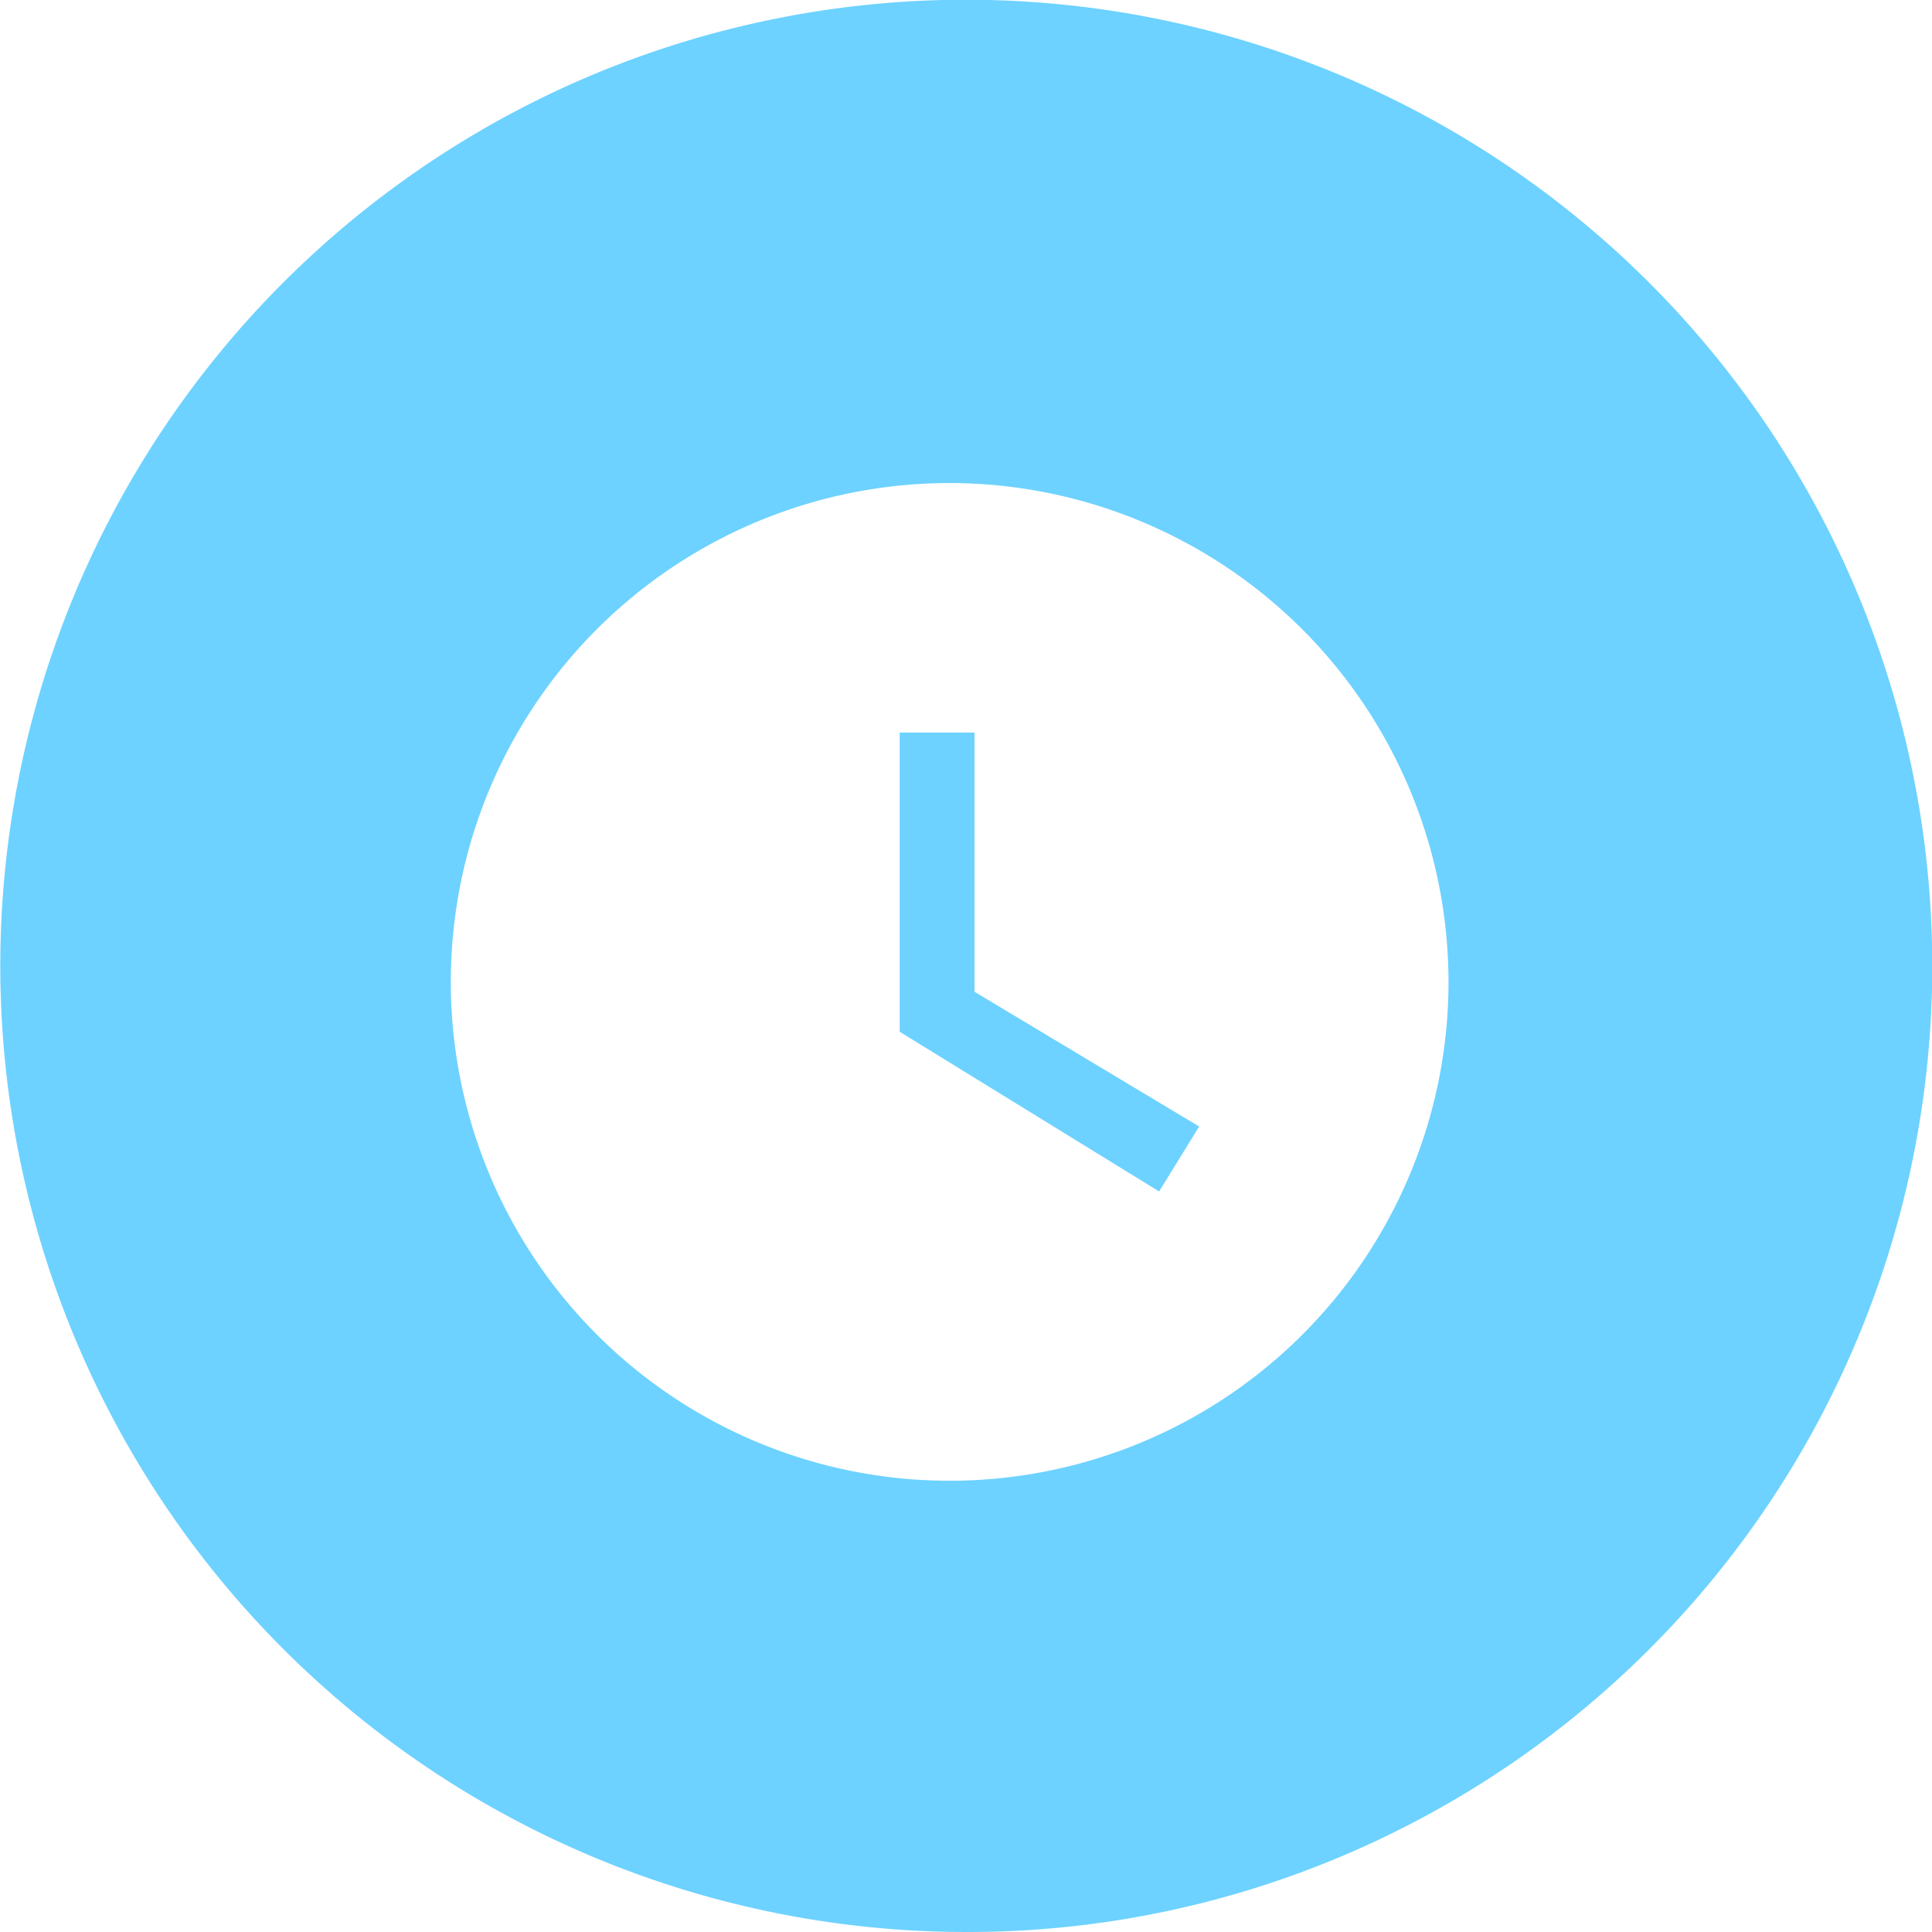 <?xml version="1.0" encoding="UTF-8"?> <svg xmlns="http://www.w3.org/2000/svg" width="39" height="39" viewBox="0 0 39 39"><defs><style>.a{fill:#6dd2ff;}</style></defs><g transform="translate(-845 -4125)"><path class="a" d="M19.5,39a19.505,19.505,0,0,1-7.59-37.468A19.505,19.505,0,0,1,27.09,37.468,19.388,19.388,0,0,1,19.5,39ZM19.168,9.751A10.07,10.07,0,1,0,29.24,19.819,10.079,10.079,0,0,0,19.168,9.751Zm4.23,14.3h0l-5.236-3.223v-6.04h1.51v5.232l4.535,2.72L23.4,24.049Z" transform="translate(845 4125)"></path></g></svg> 